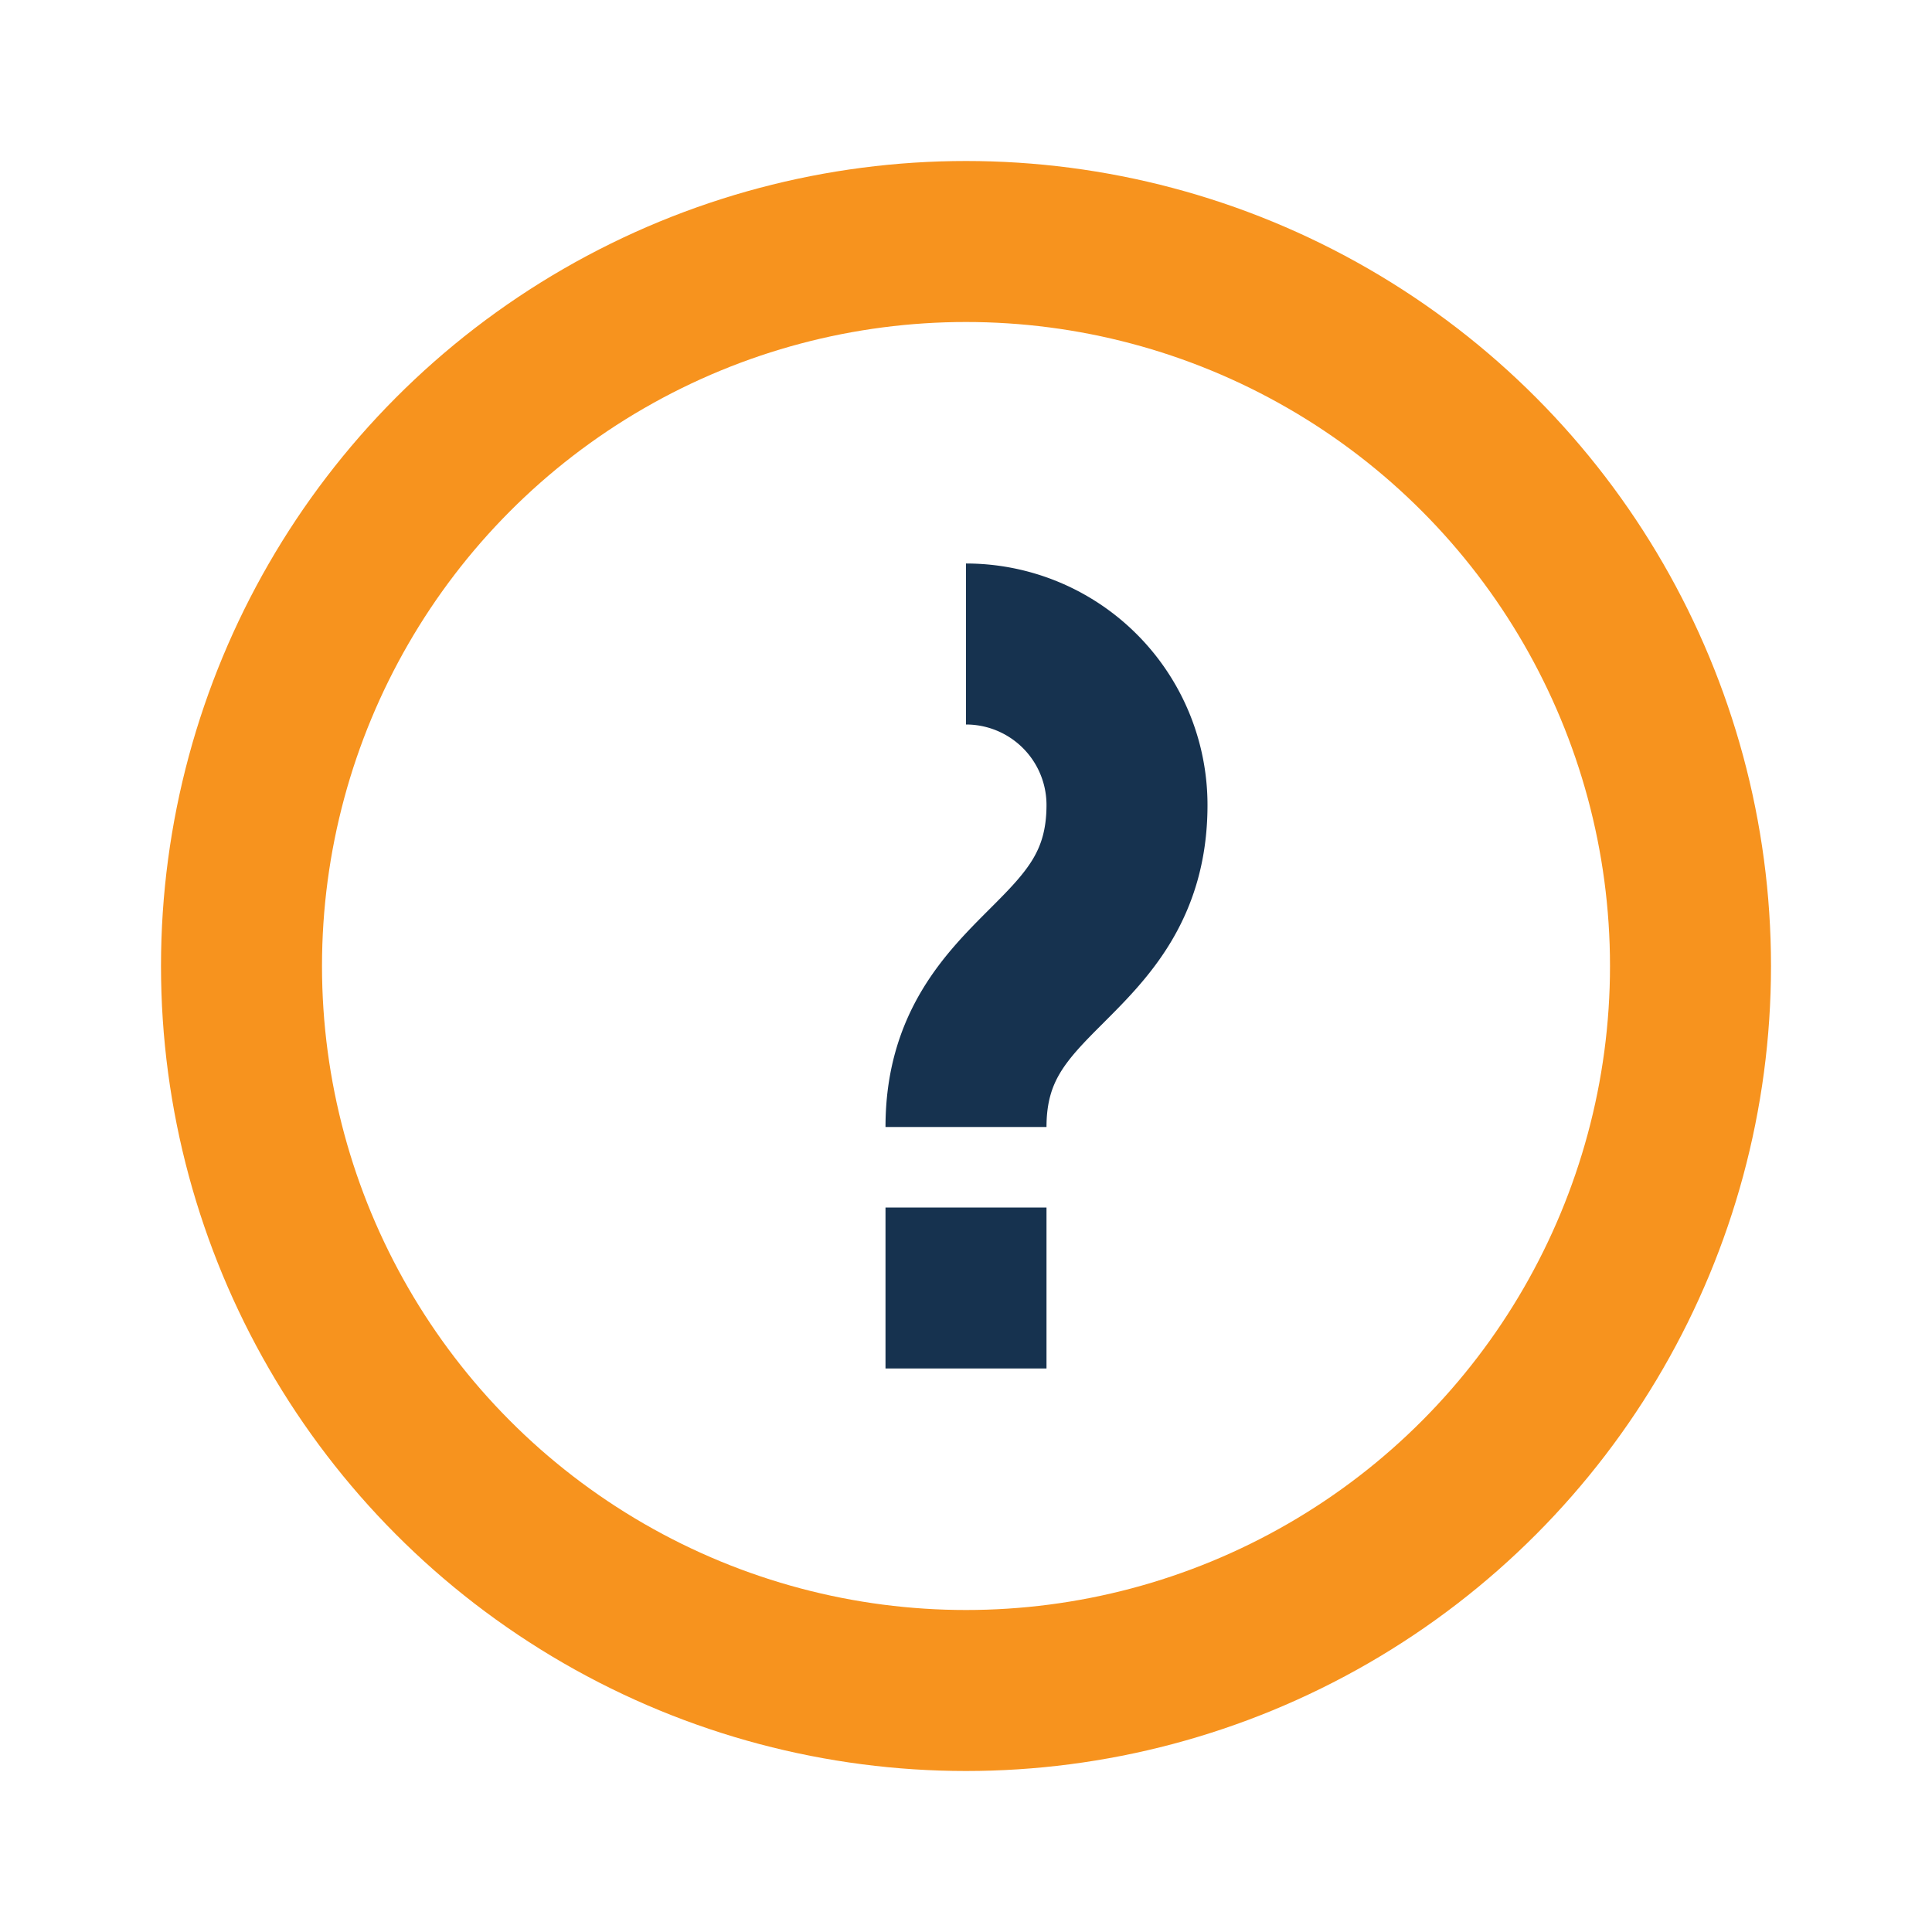 <?xml version="1.0" encoding="UTF-8"?>
<svg xmlns="http://www.w3.org/2000/svg" width="24" height="24" viewBox="0 0 24 24"><circle cx="12" cy="12" r="9" fill="none" stroke="#F7931E" stroke-width="2"/><path d="M12 17v-2m0-7a2 2 0 0 1 2 2c0 2-2 2-2 4" fill="none" stroke="#16324F" stroke-width="2"/></svg>